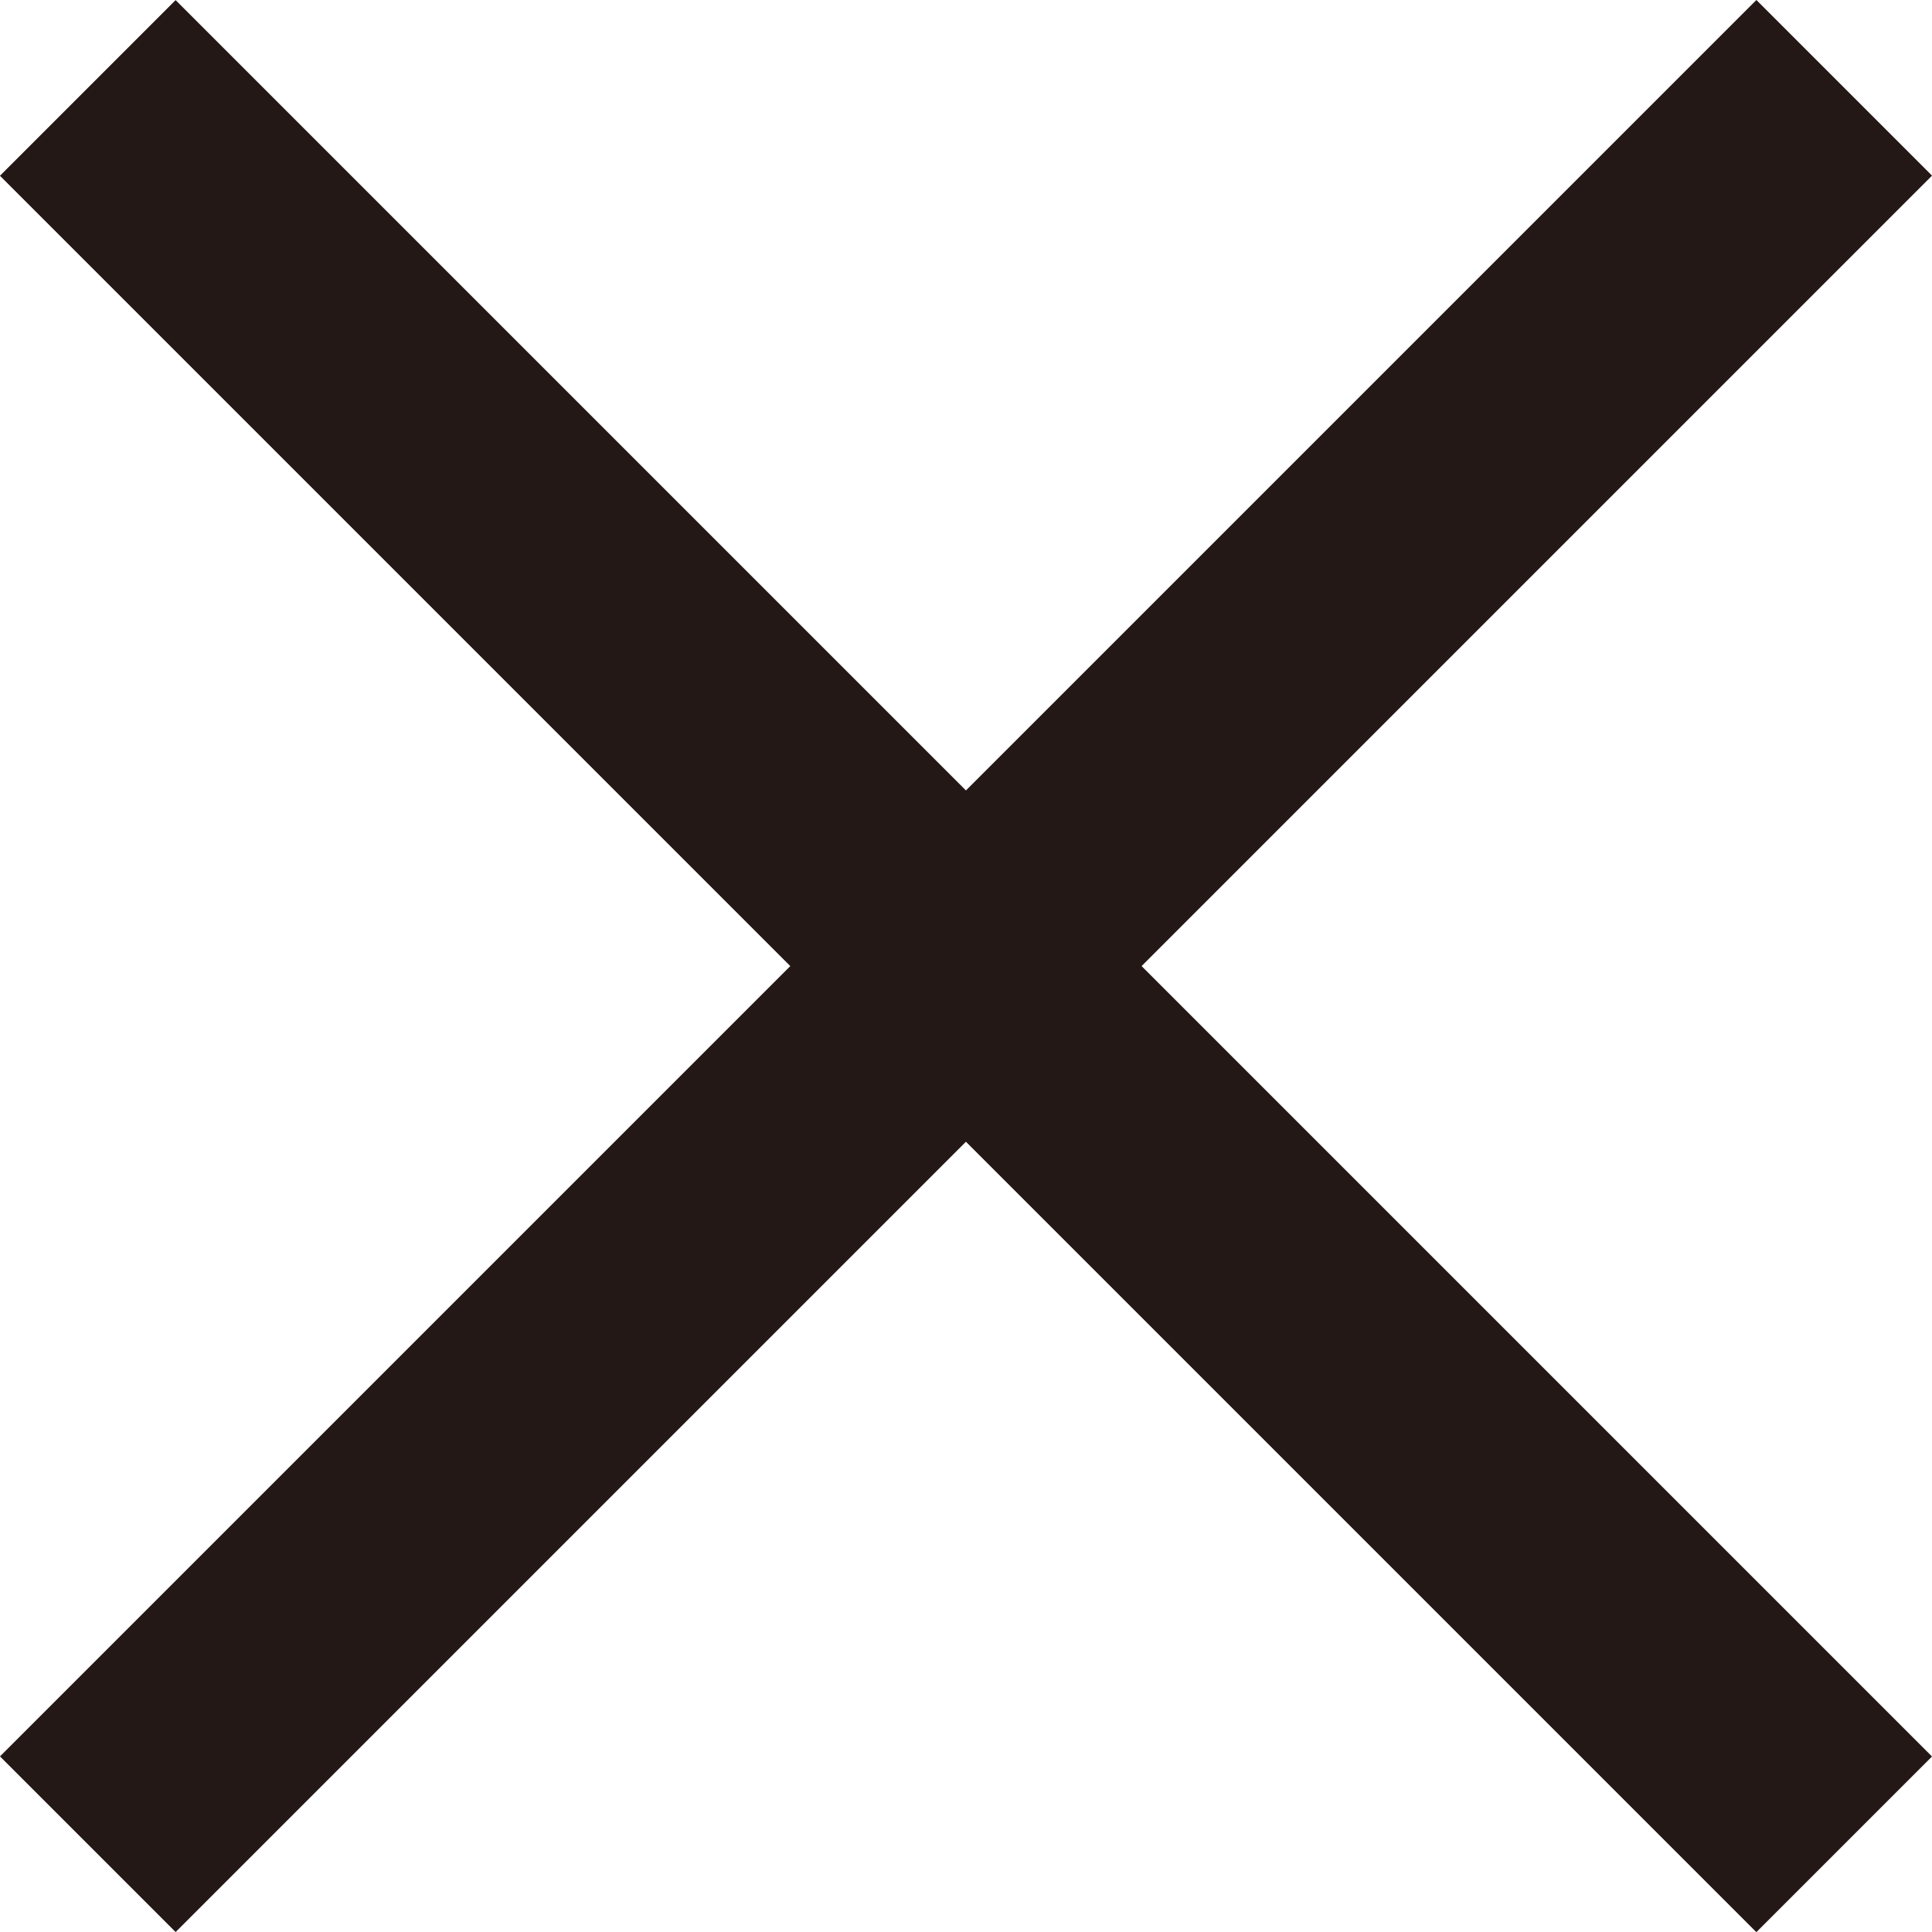 <svg xmlns="http://www.w3.org/2000/svg" width="15.556" height="15.557" viewBox="0 0 15.556 15.557">
  <g id="icon-close" transform="translate(0)">
    <rect id="사각형_711" data-name="사각형 711" width="2" height="20" transform="translate(14.142) rotate(45)" fill="#231815"/>
    <rect id="사각형_712" data-name="사각형 712" width="2" height="20" transform="translate(15.556 14.143) rotate(135)" fill="#231815"/>
  </g>
</svg>
